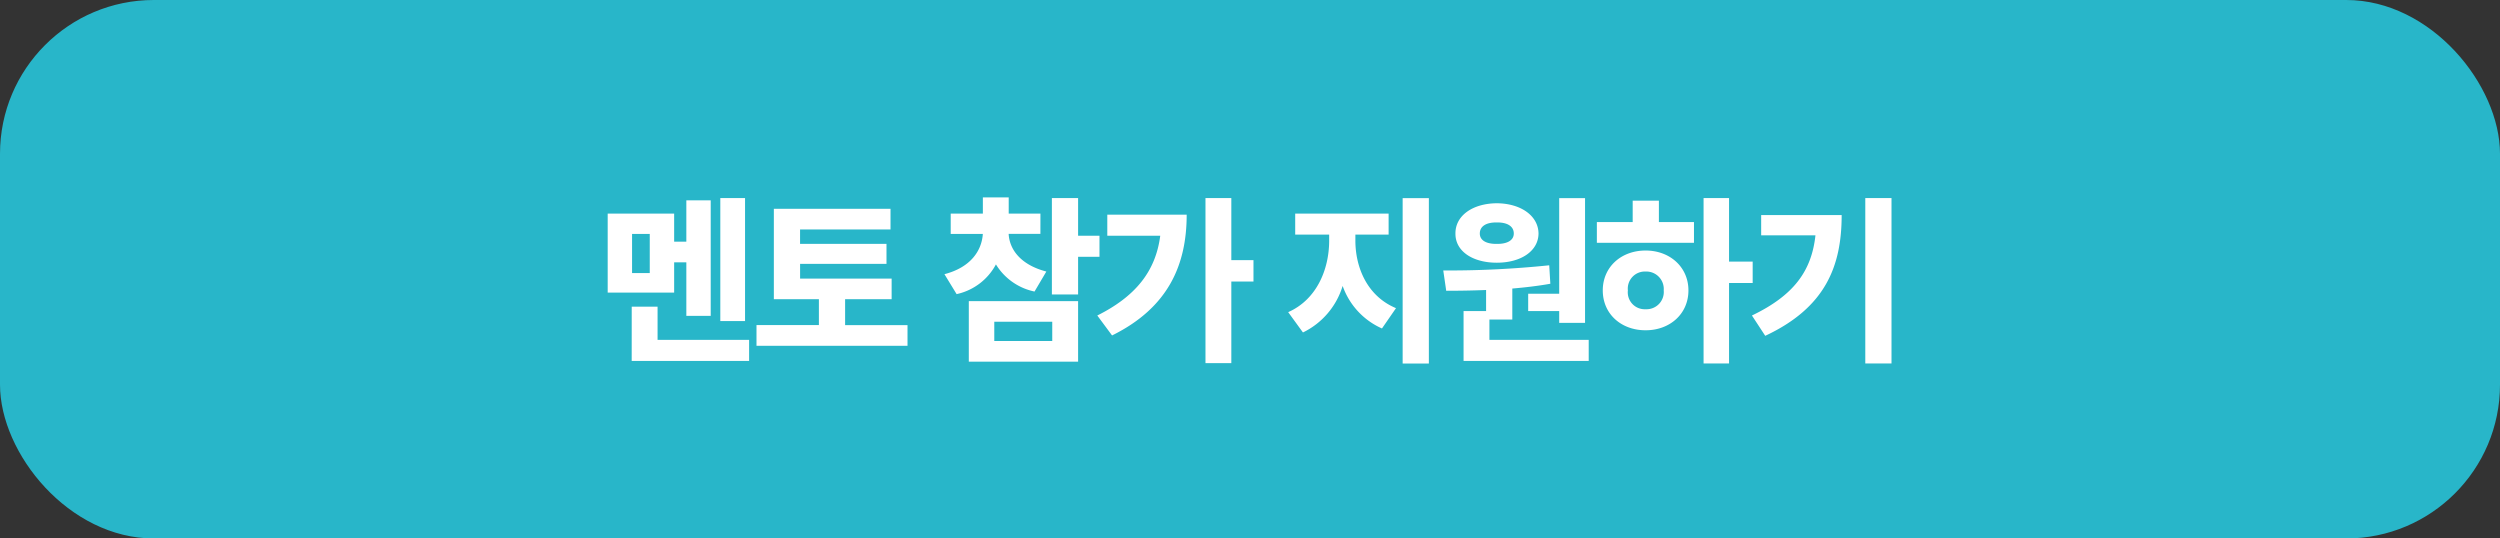 <svg xmlns="http://www.w3.org/2000/svg" width="325" height="70" viewBox="0 0 325 70">
    <rect x="0" y="0" width="325" height="70" fill="#333333" stroke="none"/>
    <g data-name="그룹 281">
        <g data-name="그룹 266" transform="translate(40 -2274)">
            <rect data-name="사각형 626" width="325" height="70" rx="20" transform="translate(-40 2274)" style="fill:#28b6c9"/>
            <path data-name="패스 10457" d="M-65.976-19.248h-3.216v15.984h3.216zM-83.832-6.96h8.64v-3.94h1.584v6.96h3.168v-15.02h-3.168v5.376h-1.584v-3.648h-8.64zm3.12 8.88h15.264V-.816h-11.9v-4.32h-3.36zm.048-11.42v-5.088h2.3V-9.5zm33.744.72h-11.9v-1.92h11.232v-2.6h-11.236v-1.872h11.76v-2.688h-15.168V-6.1h5.856v3.36h-8.112v2.692h19.632v-2.688h-8.112V-6.1h6.048zm19.344-8.448H-31.7v-2.112h-3.36v2.112h-4.18v2.64h4.176c-.144 2.16-1.56 4.344-4.992 5.232l1.584 2.592a7.625 7.625 0 0 0 5.112-3.864A7.713 7.713 0 0 0-28.344-7.1l1.536-2.6c-3.408-.888-4.8-2.928-4.9-4.9h4.128zm-9.312 19.244h14.208v-7.872h-14.208zm3.312-2.688v-2.5h7.536v2.5zm7.488-6.048h3.408v-4.9h2.78v-2.736h-2.78v-4.9h-3.408zM-2.76-19.248h-3.36V2.208h3.36V-8.4H.12v-2.784h-2.88zM-20.184-3.984l1.92 2.592c7.3-3.6 9.7-9.168 9.7-15.7h-10.32v2.736H-12c-.6 4.656-3.24 7.9-8.184 10.372zm33.552-9.648v-.868h4.32v-2.736H5.544v2.736H9.96v.864c-.024 3.624-1.584 7.56-5.328 9.216l1.92 2.64a9.914 9.914 0 0 0 5.16-6.048A9.491 9.491 0 0 0 16.824-2.3l1.824-2.64c-3.748-1.56-5.256-5.284-5.28-8.692zm6.144 15.888h3.408v-21.5h-3.408zm23.712-21.5h-3.36v12.428h-4.032v2.256h4.032v1.536h3.36zM24.792-9.84l.384 2.64c1.584 0 3.336-.024 5.184-.1v2.74h-2.928v6.48H43.7V-.816H30.792v-2.64h2.976v-4.032c1.656-.144 3.336-.336 4.944-.624l-.144-2.4a127.24 127.24 0 0 1-13.776.672zm1.584-4.8c-.024 2.28 2.208 3.792 5.376 3.792 3.144 0 5.4-1.512 5.424-3.792-.024-2.3-2.28-3.912-5.424-3.936-3.168.024-5.4 1.632-5.376 3.936zm3.168 0c0-.984.888-1.464 2.208-1.44 1.3-.024 2.208.456 2.208 1.44 0 .912-.912 1.368-2.208 1.344-1.32.024-2.208-.432-2.208-1.344zm32.4-4.608h-3.312v21.5h3.312v-10.46h3.072v-2.784h-3.072zM44.76-13.44h12.624v-2.688h-4.56v-2.784h-3.408v2.784H44.76zm.768 6.192c0 3.048 2.376 5.184 5.568 5.184 3.168 0 5.568-2.136 5.568-5.184 0-3.024-2.4-5.184-5.568-5.184-3.196 0-5.568 2.16-5.568 5.184zm3.264 0A2.221 2.221 0 0 1 51.1-9.7a2.269 2.269 0 0 1 2.352 2.448A2.244 2.244 0 0 1 51.1-4.8a2.2 2.2 0 0 1-2.308-2.448zm34.272-12h-3.408v21.5h3.408zM64.92-3.984l1.728 2.64c7.848-3.672 9.936-9.072 9.936-15.7H66.12v2.64h7.056c-.504 4.636-2.808 7.804-8.256 10.42z" transform="translate(122.832 2319)" style="fill:#fff"/>
        </g>
    </g>
</svg>
